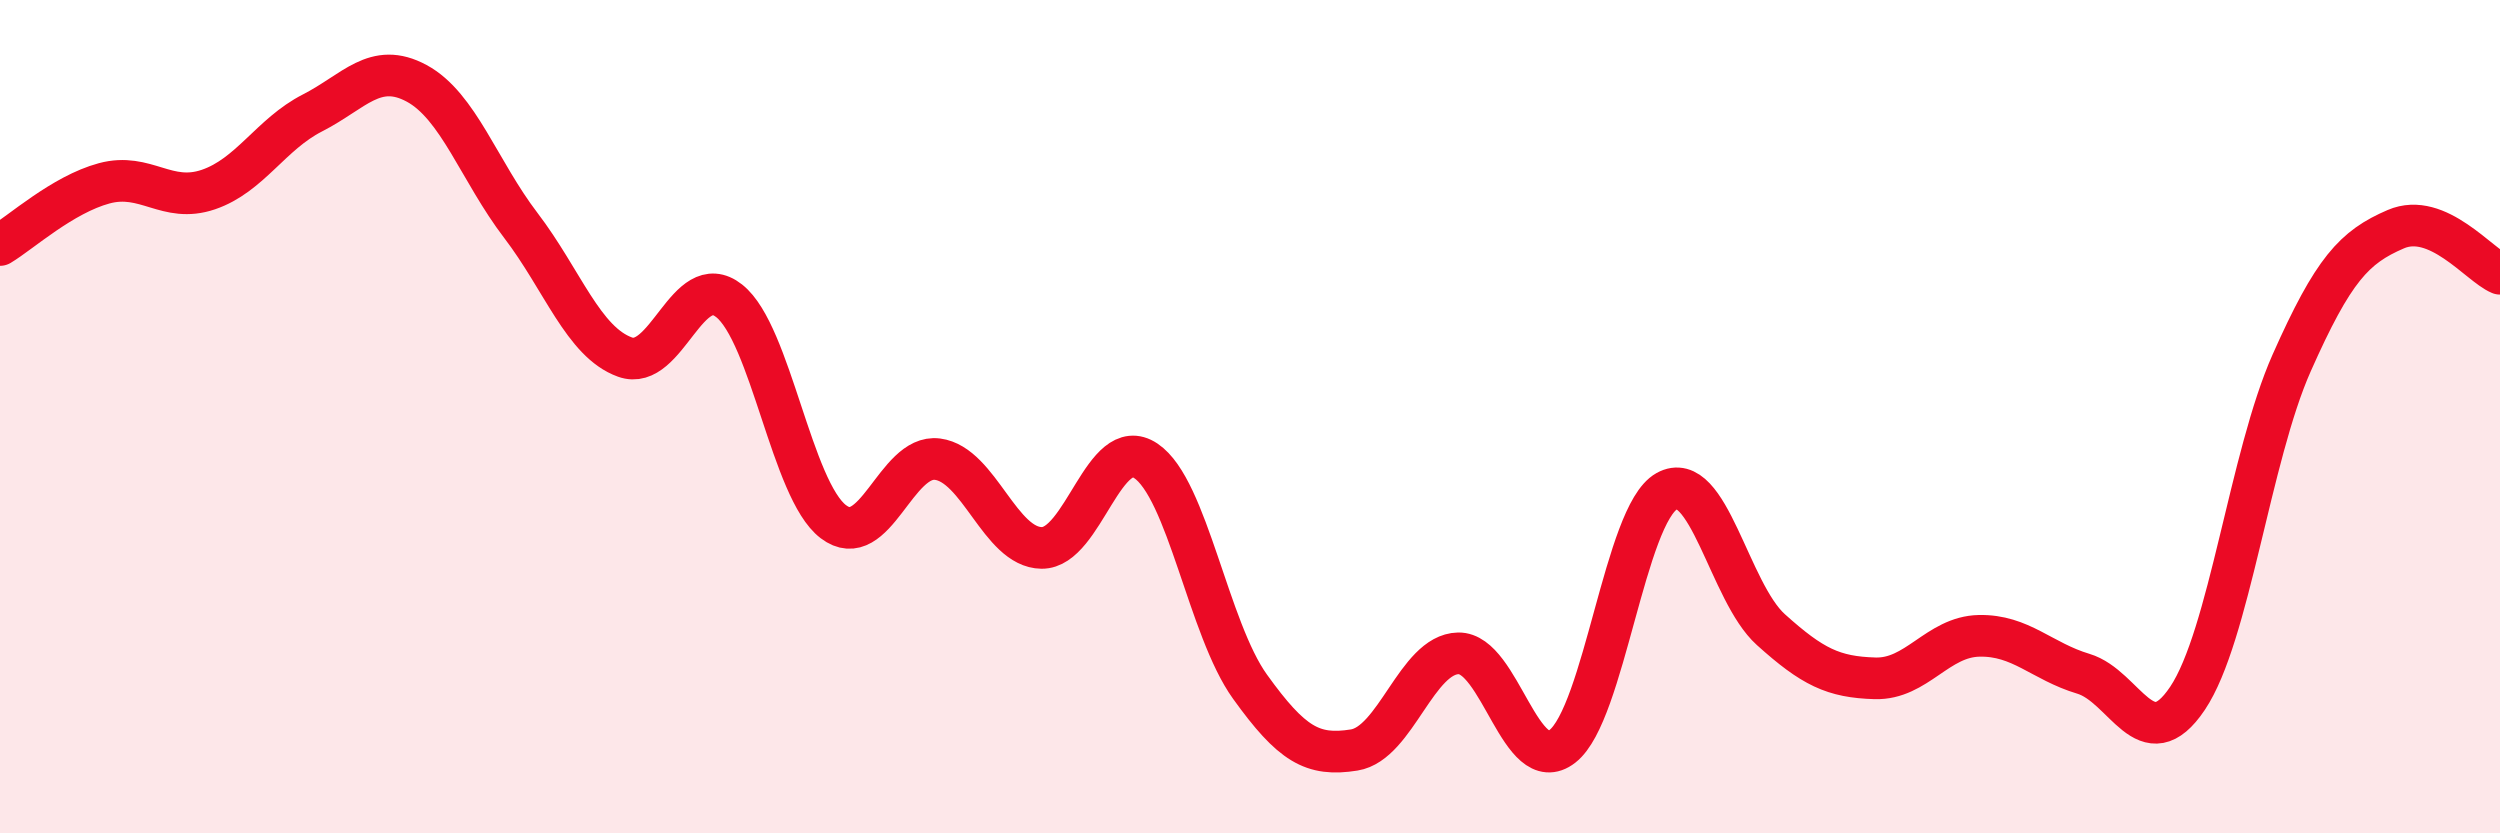 
    <svg width="60" height="20" viewBox="0 0 60 20" xmlns="http://www.w3.org/2000/svg">
      <path
        d="M 0,5.88 C 0.5,5.58 1.5,4.67 2.5,4.4 C 3.5,4.13 4,4.89 5,4.55 C 6,4.21 6.5,3.22 7.5,2.71 C 8.5,2.2 9,1.46 10,2 C 11,2.54 11.5,4.1 12.5,5.41 C 13.5,6.72 14,8.21 15,8.57 C 16,8.93 16.5,6.43 17.5,7.22 C 18.5,8.01 19,11.76 20,12.52 C 21,13.28 21.5,10.89 22.5,11.02 C 23.5,11.15 24,13.14 25,13.15 C 26,13.16 26.5,10.39 27.5,11.06 C 28.5,11.73 29,15.09 30,16.48 C 31,17.87 31.5,18.16 32.5,18 C 33.5,17.84 34,15.7 35,15.68 C 36,15.66 36.5,18.69 37.5,17.91 C 38.5,17.13 39,12.35 40,11.79 C 41,11.23 41.5,14.21 42.5,15.11 C 43.5,16.01 44,16.25 45,16.28 C 46,16.31 46.5,15.28 47.5,15.26 C 48.5,15.24 49,15.87 50,16.17 C 51,16.47 51.5,18.25 52.5,16.76 C 53.5,15.27 54,10.96 55,8.71 C 56,6.46 56.5,5.93 57.5,5.5 C 58.5,5.07 59.5,6.36 60,6.57L60 20L0 20Z"
        fill="#EB0A25"
        opacity="0.1"
        stroke-linecap="round"
        stroke-linejoin="round"
      />
      <path
        d="M 0,5.88 C 0.5,5.58 1.5,4.67 2.5,4.4 C 3.5,4.13 4,4.89 5,4.55 C 6,4.21 6.5,3.22 7.5,2.71 C 8.5,2.2 9,1.46 10,2 C 11,2.54 11.5,4.1 12.5,5.41 C 13.5,6.72 14,8.21 15,8.57 C 16,8.93 16.5,6.43 17.5,7.22 C 18.5,8.01 19,11.76 20,12.52 C 21,13.28 21.5,10.89 22.5,11.02 C 23.5,11.15 24,13.14 25,13.15 C 26,13.16 26.5,10.39 27.5,11.06 C 28.5,11.73 29,15.09 30,16.48 C 31,17.87 31.5,18.16 32.5,18 C 33.5,17.84 34,15.7 35,15.68 C 36,15.66 36.5,18.69 37.5,17.91 C 38.5,17.13 39,12.35 40,11.79 C 41,11.23 41.5,14.21 42.5,15.11 C 43.5,16.01 44,16.25 45,16.28 C 46,16.31 46.5,15.28 47.5,15.26 C 48.5,15.24 49,15.87 50,16.17 C 51,16.47 51.5,18.25 52.5,16.76 C 53.5,15.27 54,10.96 55,8.71 C 56,6.46 56.5,5.93 57.5,5.5 C 58.5,5.07 59.5,6.36 60,6.57"
        stroke="#EB0A25"
        stroke-width="1"
        fill="none"
        stroke-linecap="round"
        stroke-linejoin="round"
      />
    </svg>
  